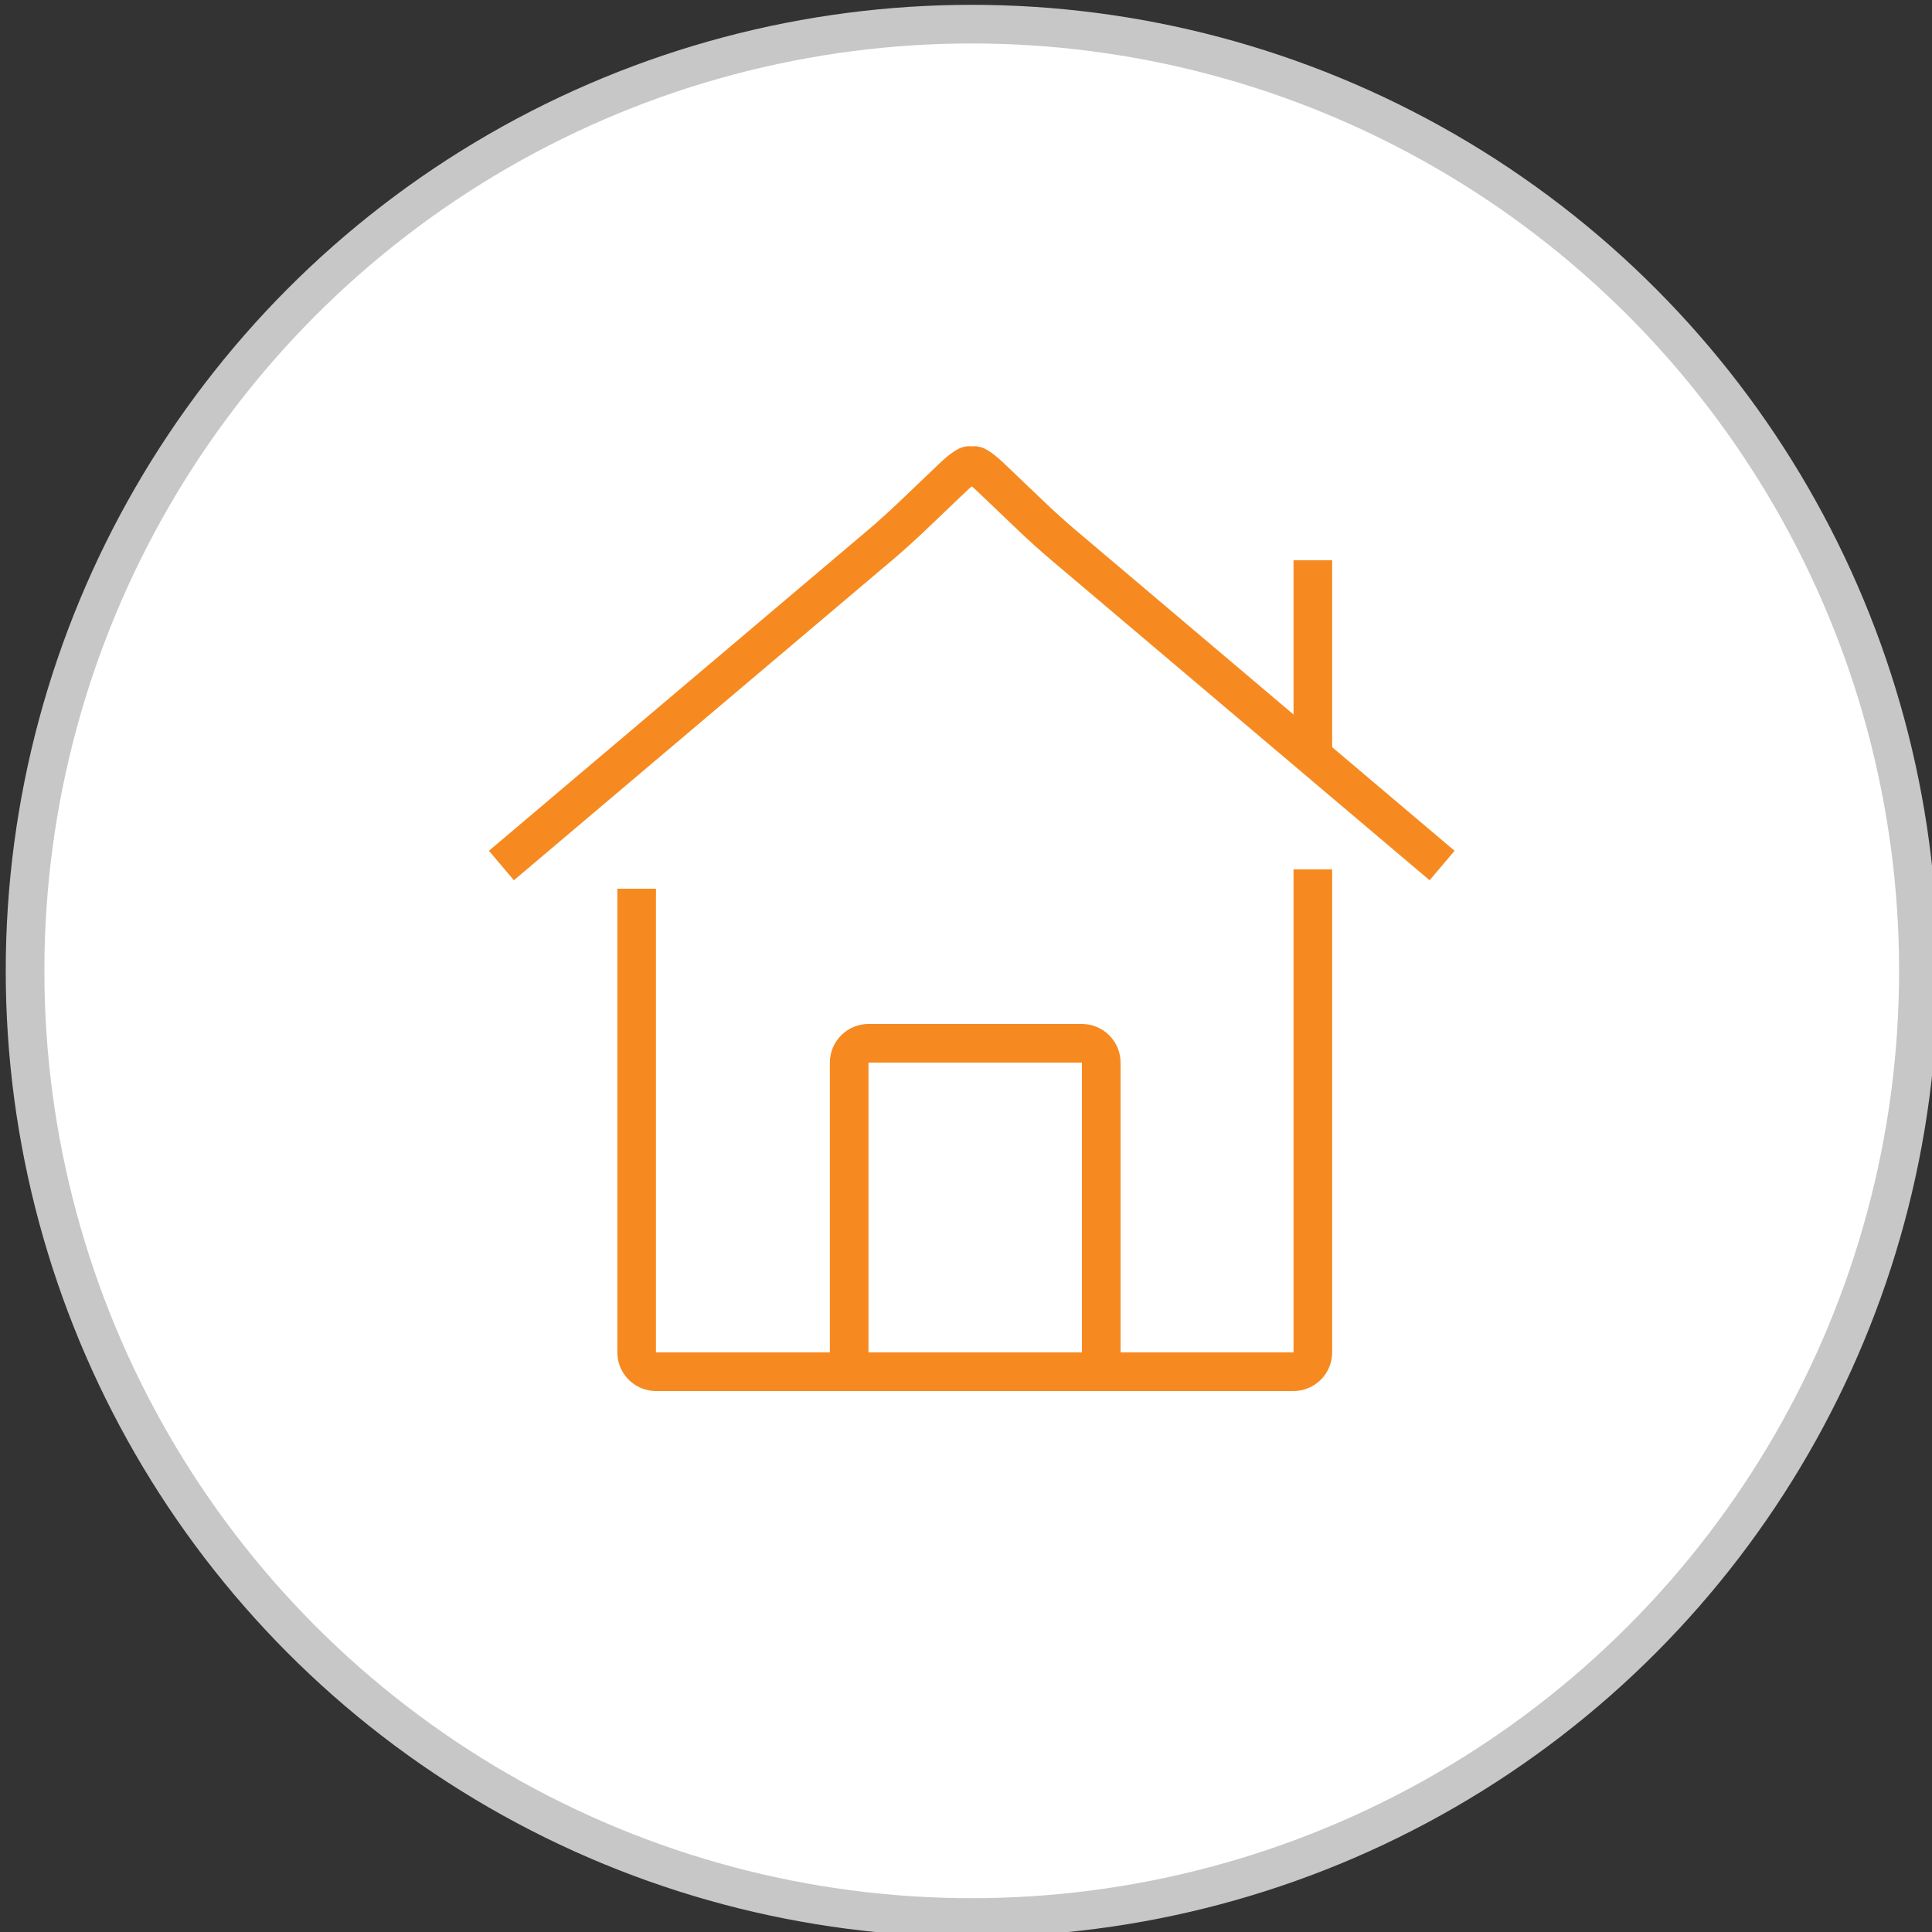 <?xml version="1.0" encoding="utf-8"?>
<!-- Generator: Adobe Illustrator 16.0.3, SVG Export Plug-In . SVG Version: 6.00 Build 0)  -->
<!DOCTYPE svg PUBLIC "-//W3C//DTD SVG 1.1//EN" "http://www.w3.org/Graphics/SVG/1.1/DTD/svg11.dtd">
<svg version="1.1" id="Layer_1" xmlns:x="http://ns.adobe.com/Extensibility/1.0/" xmlns:i="http://ns.adobe.com/AdobeIllustrator/10.0/" xmlns:graph="http://ns.adobe.com/Graphs/1.0/"
	 xmlns="http://www.w3.org/2000/svg" xmlns:xlink="http://www.w3.org/1999/xlink" xmlns:a="http://ns.adobe.com/AdobeSVGViewerExtensions/3.0/"
	 x="0px" y="0px" width="100px" height="100px" viewBox="0 0 100 100" enable-background="new 0 0 100 100" xml:space="preserve">
<rect x="0" y="0" width="100" height="100" fill="#333333" stroke="none"/>
<circle fill="none" stroke="#C7C7C7" stroke-width="2" stroke-miterlimit="10" cx="8.297" cy="-138.75" r="49"/>
<circle fill="#FFFFFF" stroke="#C7C7C7" stroke-width="2" stroke-miterlimit="10" cx="-183.75" cy="50" r="49"/>
<g>
	<path fill="none" stroke="#F68A20" stroke-width="2" stroke-miterlimit="10" d="M-162,67c0,1.104-0.667,2-1.798,2h-38.904
		c-1.131,0-2.298-0.896-2.298-2V38c0-1.104,1.167-2,2.298-2h38.904c1.131,0,1.798,0.896,1.798,2V67z"/>
	<g>
		<line fill="none" stroke="#F68A20" stroke-width="2" stroke-miterlimit="10" x1="-205" y1="49" x2="-189" y2="49"/>
		<line fill="none" stroke="#F68A20" stroke-width="2" stroke-miterlimit="10" x1="-178" y1="49" x2="-162" y2="49"/>
	</g>
	<rect x="-188" y="46" fill="none" stroke="#F68A20" stroke-width="2" stroke-miterlimit="10" width="9" height="6"/>
	<g>
		<line fill="none" stroke="#F68A20" stroke-width="2" stroke-miterlimit="10" x1="-192" y1="36" x2="-192" y2="31"/>
		<line fill="none" stroke="#F68A20" stroke-width="2" stroke-miterlimit="10" x1="-175" y1="36" x2="-175" y2="31"/>
		<line fill="none" stroke="#F68A20" stroke-width="2" stroke-miterlimit="10" x1="-192" y1="31" x2="-175" y2="31"/>
	</g>
</g>
<circle fill="#FFFFFF" stroke="#C7C7C7" stroke-width="2" stroke-miterlimit="10" cx="50.297" cy="50.25" r="49"/>
<g>
	<g>
		<path fill="none" stroke="#F68A20" stroke-width="2" stroke-miterlimit="10" d="M74.642,44.799l-19.65-16.629
			c-0.42-0.355-1.089-0.957-1.487-1.336l-2.245-2.143c-0.398-0.38-0.777-0.645-0.842-0.589s-0.172,0.056-0.237,0
			s-0.444,0.209-0.842,0.589l-2.247,2.144c-0.398,0.379-1.067,0.98-1.487,1.336L25.953,44.799"/>
	</g>
	<g>
		<path fill="none" stroke="#F68A20" stroke-width="2" stroke-miterlimit="10" d="M32.953,46v24c0,0.55,0.45,1,1,1h33
			c0.55,0,1-0.45,1-1V45"/>
	</g>
	<g>
		<path fill="none" stroke="#F68A20" stroke-width="2" stroke-miterlimit="10" d="M57,70c0,0.55-0.45,1-1,1H44.953
			c-0.55,0-1-0.45-1-1V55c0-0.55,0.45-1,1-1H56c0.55,0,1,0.45,1,1V70z"/>
	</g>
	<line fill="none" stroke="#F68A20" stroke-width="2" stroke-miterlimit="10" x1="67.953" y1="39" x2="67.953" y2="29"/>
</g>
<g>
	<path fill="none" stroke="#F68A20" stroke-width="2" stroke-miterlimit="10" d="M17.647-157.855l-8.658-5.602
		c-0.462-0.298-1.185-0.253-1.605,0.101l-24.651,20.713c-0.421,0.354-0.315,0.646,0.234,0.649l6.033,0.037
		c0.55,0.003,1,0.456,1,1.006V-118c0,0.55,0.45,1,1,1h28.256"/>
</g>
<g>
	<path fill="none" stroke="#F68A20" stroke-width="2" stroke-miterlimit="10" d="M33-157.5c0-0.275-0.225-0.503-0.5-0.506l-9-0.114
		c-0.275-0.003-0.5,0.219-0.5,0.494v29.127c0,0.275,0.225,0.5,0.5,0.5h9c0.275,0,0.5-0.225,0.5-0.5V-157.5z"/>
</g>
<g>
	<path fill="none" stroke="#F68A20" stroke-width="2" stroke-miterlimit="10" d="M32.158-122.606
		c0.169-0.216,0.083-0.394-0.192-0.394h-8.158c-0.275,0-0.361,0.177-0.192,0.394l3.962,5.065c0.169,0.217,0.447,0.217,0.616,0
		L32.158-122.606z"/>
</g>
<line fill="none" stroke="#F68A20" stroke-width="2" stroke-miterlimit="10" x1="15.04" y1="-141.951" x2="-0.119" y2="-141.951"/>
<line fill="none" stroke="#F68A20" stroke-width="2" stroke-miterlimit="10" x1="15.04" y1="-135.061" x2="-0.119" y2="-135.061"/>
<line fill="none" stroke="#F68A20" stroke-width="2" stroke-miterlimit="10" x1="15.04" y1="-128" x2="-0.119" y2="-128"/>
</svg>
